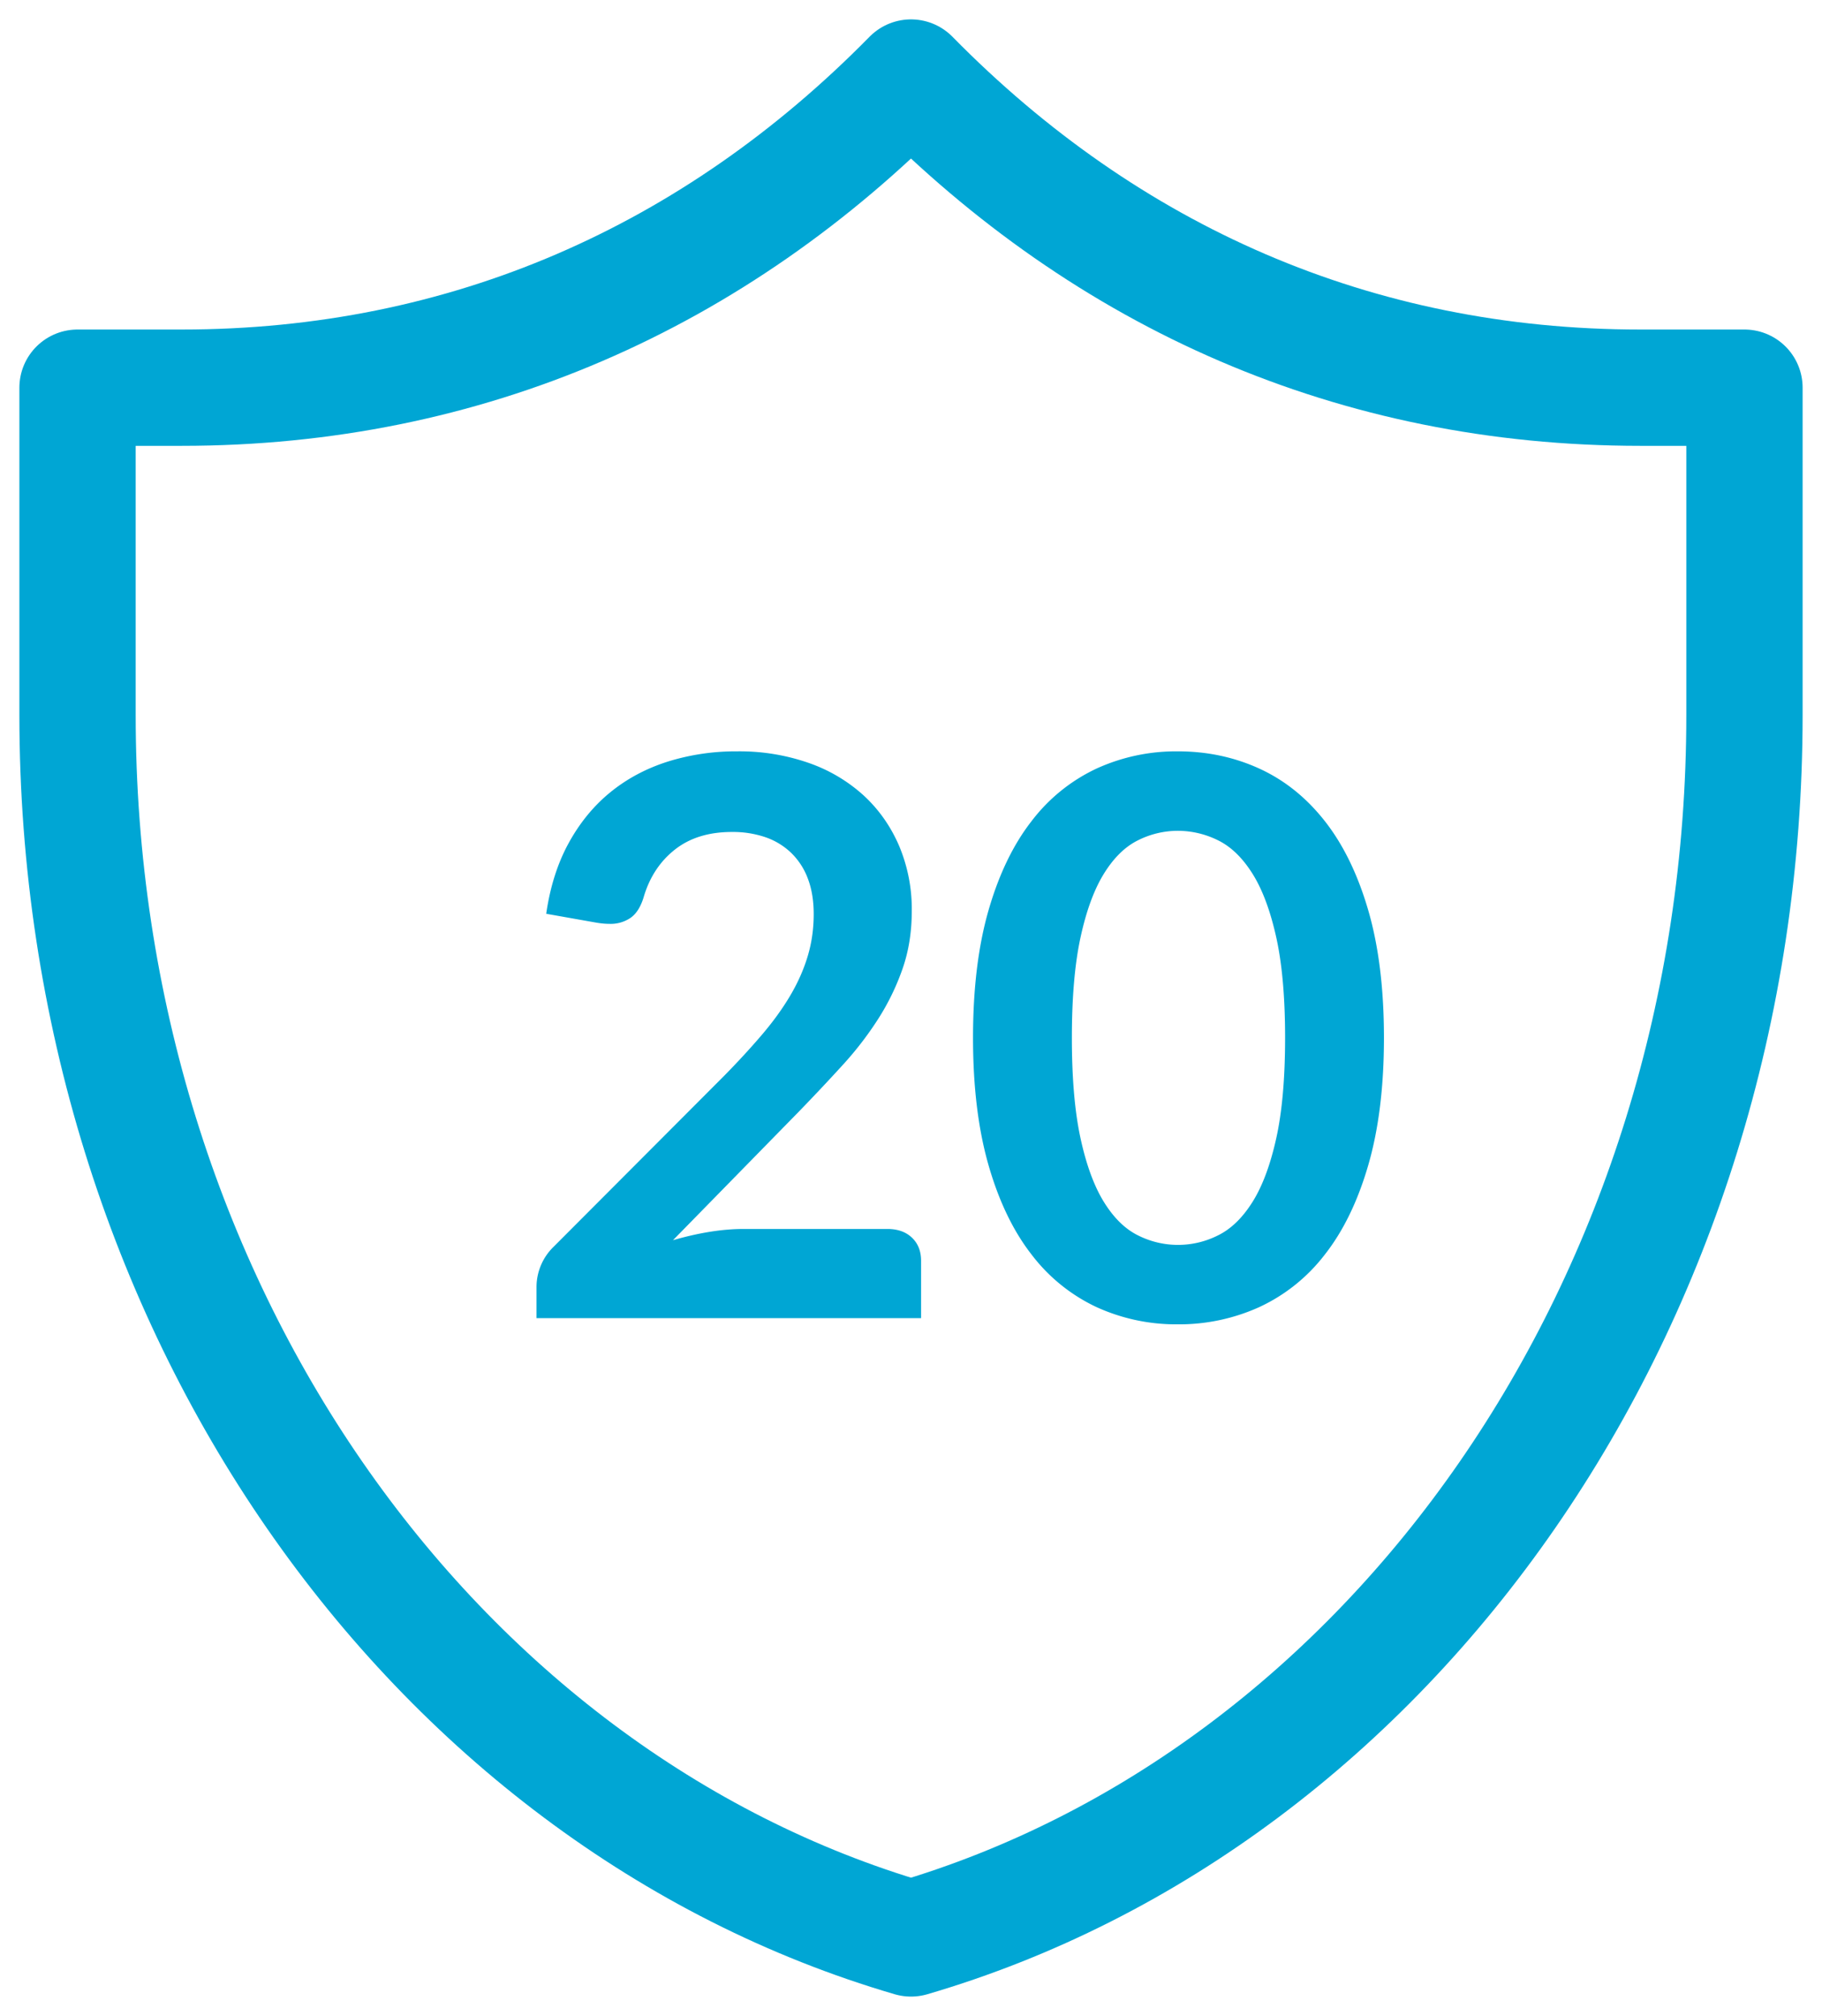 <svg xmlns="http://www.w3.org/2000/svg" viewBox="0 0 47 52">
  <g fill="none" fill-rule="evenodd">
    <path stroke="#00A6D4" stroke-linecap="round" stroke-linejoin="round" stroke-width="3" d="M45 10h-2.687C34.97 10 28.572 7.16 23.5 2c-5.072 5.16-11.47 8-18.812 8H2v8.443C2 33.626 11.136 46.383 23.5 50 35.864 46.383 45 33.626 45 18.443V10Z"/>
    <path fill="#00A6D4" fill-rule="nonzero" d="M19.02 19.38a5.42 5.42 0 0 1 1.83.295 4.115 4.115 0 0 1 1.42.835c.393.36.7.793.92 1.3a4.2 4.2 0 0 1 .33 1.69c0 .533-.078 1.027-.235 1.48a6.154 6.154 0 0 1-.63 1.3 8.753 8.753 0 0 1-.925 1.2c-.353.387-.723.78-1.11 1.18l-3.26 3.33c.32-.093.633-.165.94-.215.307-.05.6-.075.88-.075h3.71c.267 0 .478.075.635.225.157.15.235.348.235.595V34h-9.92v-.82a1.45 1.45 0 0 1 .44-1.02l4.39-4.4c.367-.373.695-.73.985-1.07.29-.34.533-.677.73-1.01.197-.333.347-.672.45-1.015.103-.343.155-.705.155-1.085 0-.347-.05-.652-.15-.915a1.792 1.792 0 0 0-.43-.665 1.805 1.805 0 0 0-.665-.405 2.603 2.603 0 0 0-.865-.135c-.593 0-1.082.15-1.465.45-.383.3-.652.703-.805 1.21-.073.253-.183.435-.33.545a.908.908 0 0 1-.56.165c-.1 0-.21-.01-.33-.03l-1.3-.23c.1-.693.293-1.302.58-1.825.287-.523.645-.96 1.075-1.31.43-.35.923-.613 1.48-.79a5.902 5.902 0 0 1 1.795-.265Zm16.68 7.39c0 1.26-.135 2.355-.405 3.285-.27.93-.643 1.698-1.12 2.305a4.529 4.529 0 0 1-1.69 1.355 5.009 5.009 0 0 1-2.105.445 4.942 4.942 0 0 1-2.095-.445 4.51 4.51 0 0 1-1.675-1.355c-.473-.607-.843-1.375-1.11-2.305-.267-.93-.4-2.025-.4-3.285 0-1.267.133-2.363.4-3.29s.637-1.693 1.11-2.3a4.51 4.51 0 0 1 1.675-1.355 4.942 4.942 0 0 1 2.095-.445c.753 0 1.455.148 2.105.445.65.297 1.213.748 1.69 1.355.477.607.85 1.373 1.12 2.3.27.927.405 2.023.405 3.29Zm-2.55 0c0-1.047-.077-1.913-.23-2.6-.153-.687-.358-1.233-.615-1.64-.257-.407-.552-.692-.885-.855a2.336 2.336 0 0 0-1.04-.245 2.29 2.29 0 0 0-1.025.245c-.33.163-.622.448-.875.855s-.455.953-.605 1.64c-.15.687-.225 1.553-.225 2.6 0 1.047.075 1.913.225 2.6.15.687.352 1.233.605 1.64.253.407.545.692.875.855a2.29 2.29 0 0 0 2.065 0c.333-.163.628-.448.885-.855s.462-.953.615-1.64c.153-.687.23-1.553.23-2.6Z"/>
  </g>
</svg>